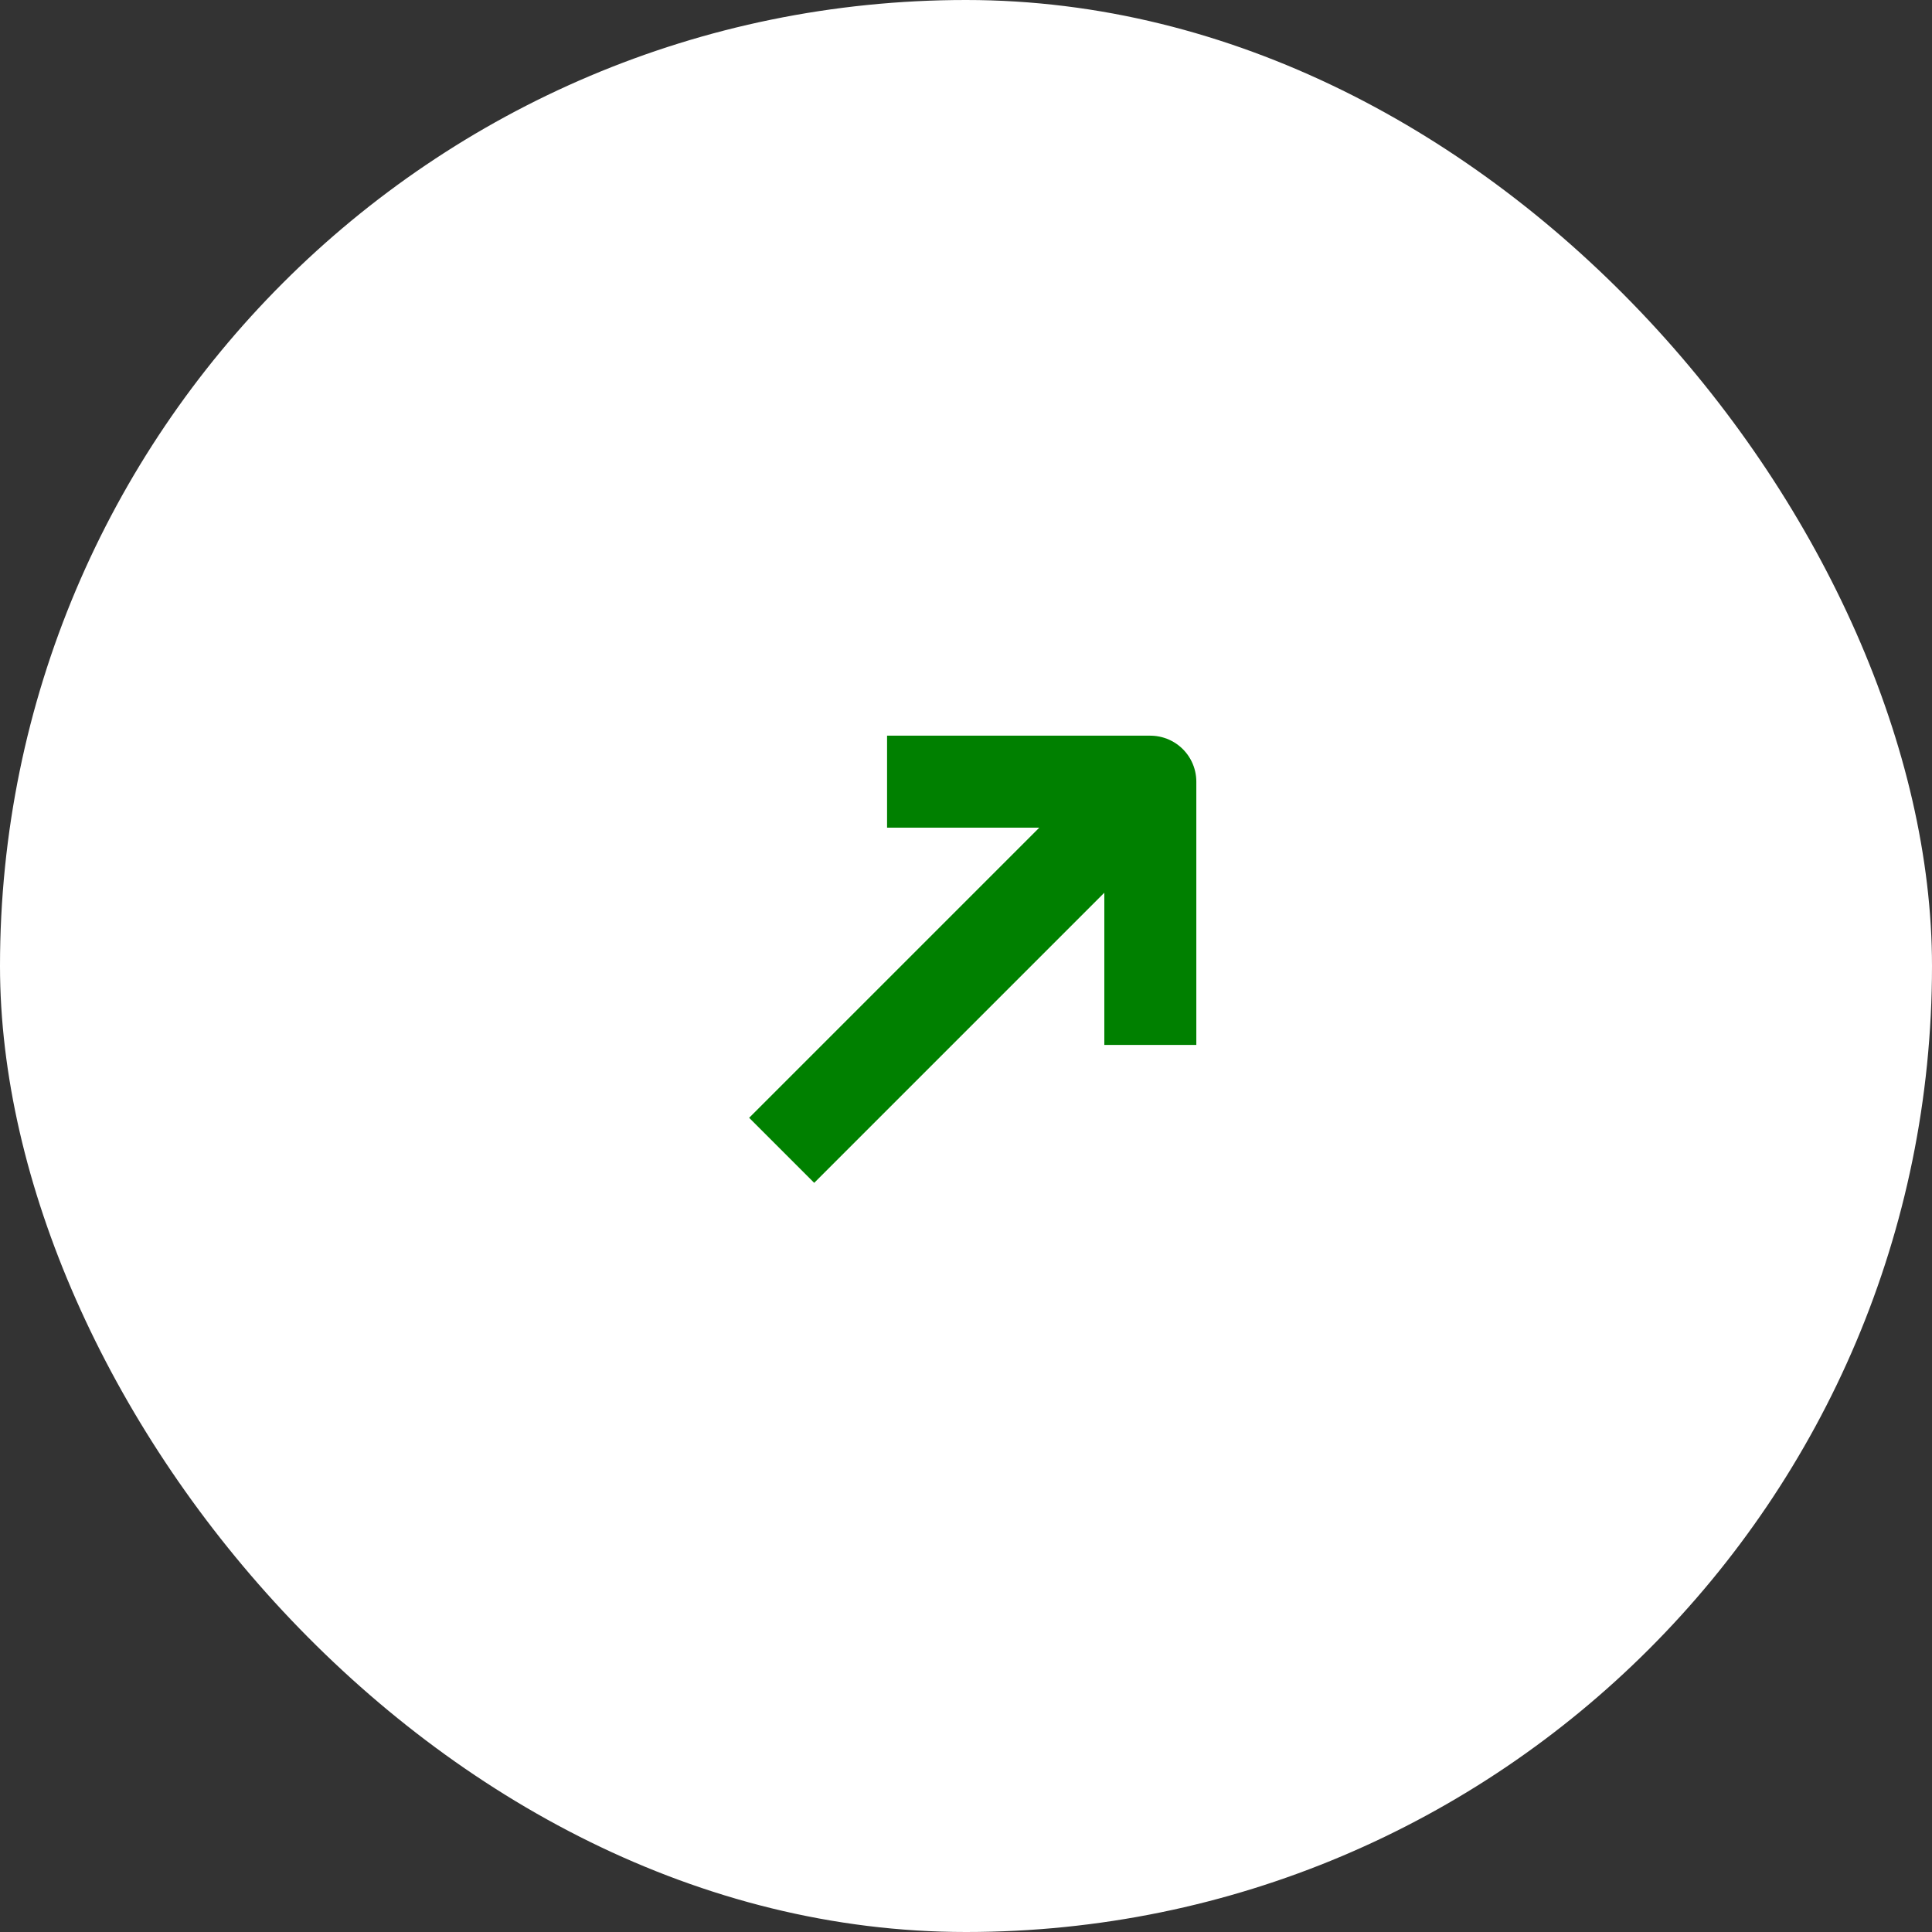 <svg width="42" height="42" viewBox="0 0 42 42" fill="none" xmlns="http://www.w3.org/2000/svg">
<rect x="0" y="0" width="42" height="42" fill="#333333" stroke="none"/>
<rect width="42" height="42" rx="21" fill="white"/>
<path d="M19.284 16.993L25.007 16.993L25.007 22.716" stroke="#008000" stroke-width="2" stroke-miterlimit="10" stroke-linejoin="round"/>
<path d="M16.993 25.007L24.927 17.073" stroke="#008000" stroke-width="2" stroke-miterlimit="10"/>
</svg>
